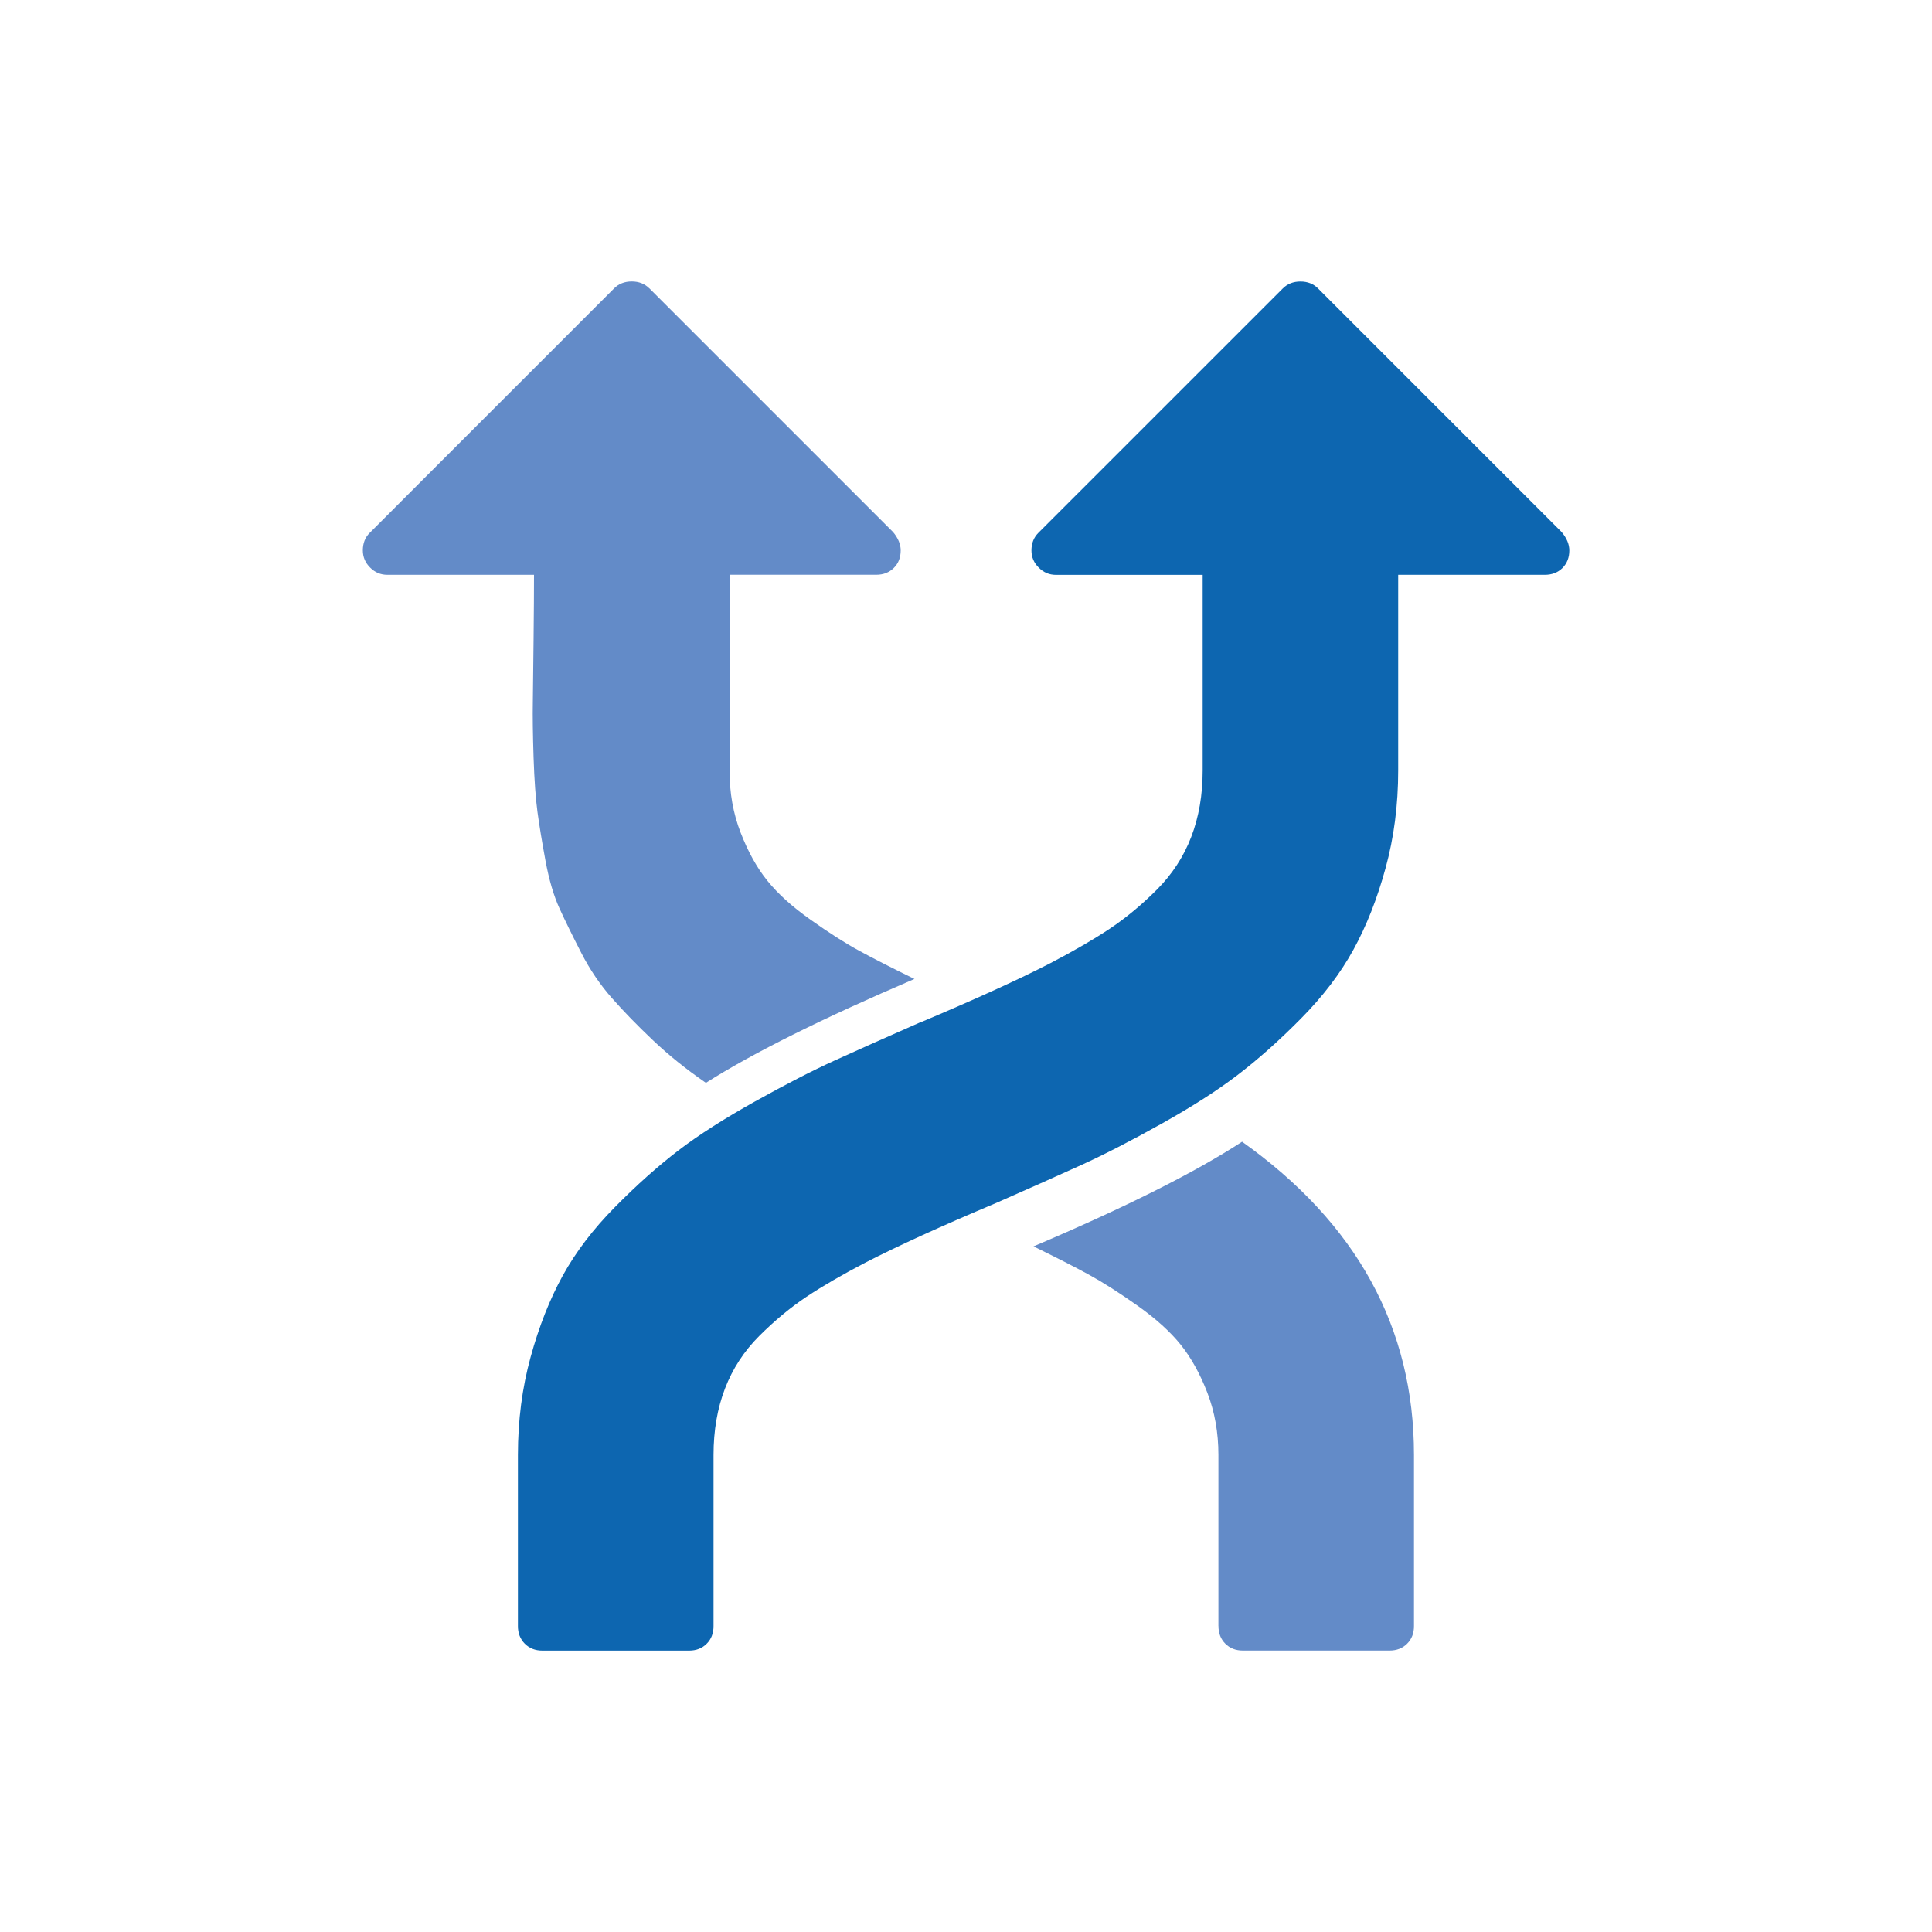 <?xml version="1.0" encoding="UTF-8"?>
<svg xmlns="http://www.w3.org/2000/svg" id="Icons" version="1.1" viewBox="0 0 400 400">
  <defs>
    <style>
      .cls-1 {
        fill: #638bc8;
      }

      .cls-1, .cls-2 {
        stroke-width: 0px;
      }

      .cls-2 {
        fill: #0d66b0;
      }
    </style>
  </defs>
  <g>
    <path class="cls-1" d="M252.27,336.67c0,1.48.47,2.69,1.42,3.64.95.95,2.16,1.42,3.64,1.42h30.36c1.48,0,2.69-.47,3.64-1.42.95-.95,1.42-2.16,1.42-3.64v-35.44c0-26.35-11.86-47.98-35.59-64.85-9.7,6.33-24.1,13.56-43.18,21.67,4.74,2.32,8.57,4.27,11.47,5.86,2.89,1.58,6.25,3.72,10.04,6.4,3.8,2.69,6.78,5.39,8.94,8.07,2.16,2.69,4.01,6.01,5.54,9.97,1.52,3.95,2.29,8.25,2.29,12.88v35.44h0ZM252.27,336.67"></path>
    <path class="cls-1" d="M134.43,59.7c-.95-.96-2.16-1.43-3.64-1.43s-2.68.48-3.63,1.42l-50.62,50.63c-.95.94-1.42,2.15-1.42,3.63,0,1.37.5,2.56,1.51,3.56.99,1,2.18,1.5,3.56,1.5h30.37c0,3.37-.03,7.86-.09,13.44-.05,5.59-.1,9.87-.15,12.82-.06,2.96,0,6.8.15,11.55.16,4.75.43,8.49.8,11.23.37,2.74.92,6.11,1.66,10.12.74,4,1.72,7.32,2.93,9.96,1.21,2.64,2.71,5.7,4.5,9.18,1.79,3.48,3.91,6.59,6.33,9.33,2.42,2.75,5.24,5.65,8.46,8.7,3.21,3.06,6.88,6.01,11,8.85,9.8-6.22,24.2-13.38,43.18-21.51-4.74-2.31-8.57-4.27-11.47-5.85-2.9-1.58-6.25-3.72-10.04-6.41-3.8-2.69-6.78-5.38-8.94-8.07-2.17-2.68-4.01-6.01-5.54-9.96-1.54-3.95-2.3-8.25-2.3-12.89v-40.5h30.38c1.48,0,2.69-.48,3.64-1.42.95-.94,1.42-2.15,1.42-3.63,0-1.27-.52-2.53-1.58-3.8l-50.45-50.45ZM184.88,110.15"></path>
  </g>
  <path class="cls-2" d="M190.44,211.7c-6.96,3.05-12.81,5.67-17.56,7.83-4.75,2.16-10.29,5.01-16.61,8.54-6.33,3.53-11.61,6.9-15.82,10.12-4.21,3.22-8.59,7.12-13.12,11.71-4.54,4.59-8.15,9.34-10.84,14.24-2.69,4.9-4.91,10.52-6.64,16.85-1.74,6.32-2.62,13.07-2.62,20.25v35.43c0,1.48.48,2.69,1.42,3.64.95.95,2.16,1.43,3.64,1.43h30.38c1.48,0,2.69-.47,3.64-1.42.95-.95,1.42-2.16,1.42-3.64v-35.44c0-5.06.79-9.65,2.37-13.75,1.58-4.12,3.95-7.76,7.12-10.92,3.17-3.16,6.41-5.85,9.73-8.07,3.33-2.21,7.41-4.59,12.26-7.11,6.54-3.38,15.56-7.49,27.06-12.34,6.96-3.06,12.81-5.67,17.56-7.83,4.74-2.16,10.29-5,16.61-8.54,6.32-3.53,11.61-6.91,15.81-10.13,4.22-3.22,8.6-7.11,13.13-11.7,4.54-4.59,8.15-9.34,10.84-14.24,2.69-4.9,4.91-10.52,6.64-16.85,1.74-6.33,2.62-13.08,2.62-20.25v-40.5h30.37c1.48,0,2.69-.48,3.64-1.41.95-.96,1.42-2.16,1.42-3.64,0-1.26-.52-2.53-1.58-3.8l-50.45-50.45c-.96-.96-2.17-1.43-3.64-1.43s-2.69.48-3.64,1.43l-50.63,50.62c-.95.95-1.42,2.16-1.42,3.64,0,1.36.5,2.55,1.51,3.55,1,1,2.19,1.5,3.56,1.5h30.38v40.5c0,5.06-.79,9.65-2.37,13.76-1.58,4.11-3.96,7.75-7.12,10.92-3.17,3.17-6.41,5.85-9.73,8.07-3.33,2.21-7.41,4.59-12.27,7.12-6.53,3.37-15.55,7.48-27.05,12.33h0ZM190.44,211.7"></path>
</svg>
